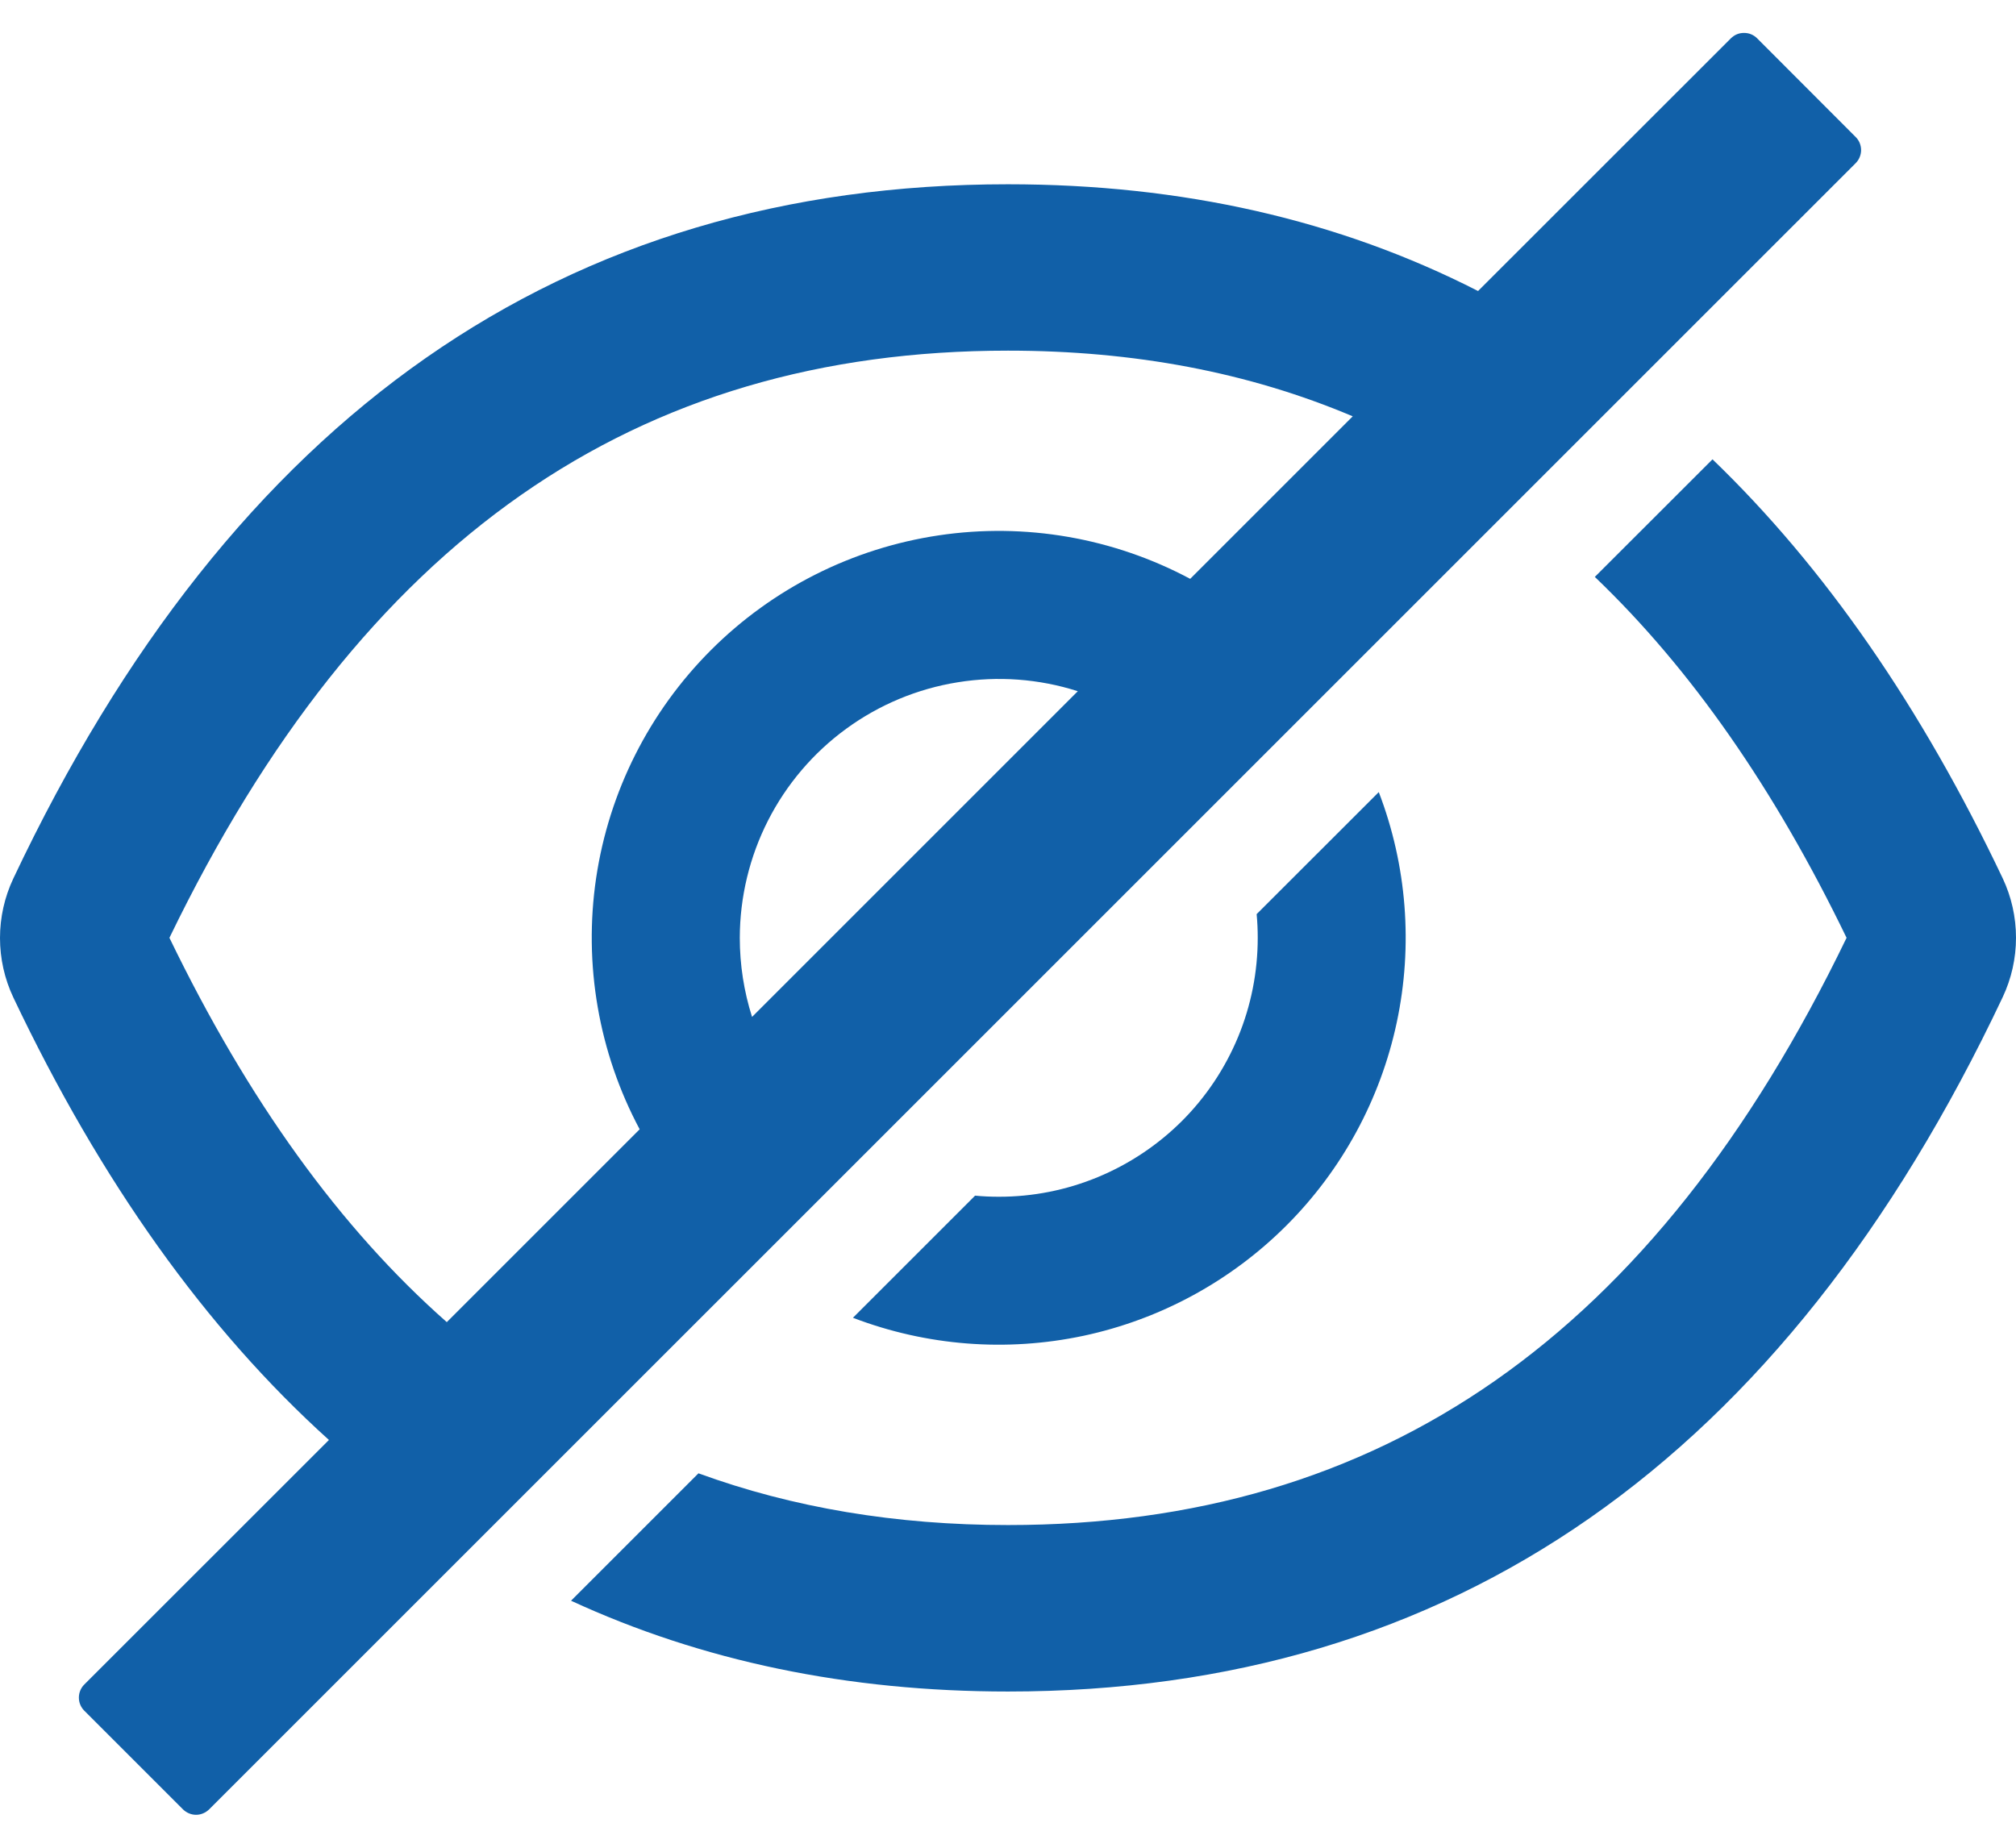 <svg width="24" height="22" viewBox="0 0 24 22" fill="none" xmlns="http://www.w3.org/2000/svg">
<path d="M23.841 10.456C22.873 8.418 21.722 6.755 20.387 5.469L18.986 6.869C20.128 7.961 21.123 9.388 21.983 11.166C19.693 15.906 16.442 18.158 12 18.158C10.666 18.158 9.438 17.952 8.315 17.542L6.798 19.059C8.358 19.779 10.092 20.14 12 20.14C17.29 20.14 21.237 17.384 23.841 11.874C23.946 11.652 24 11.41 24 11.165C24 10.92 23.946 10.678 23.841 10.456ZM22.091 1.631L20.918 0.456C20.898 0.436 20.873 0.419 20.846 0.408C20.82 0.397 20.791 0.392 20.762 0.392C20.733 0.392 20.704 0.397 20.678 0.408C20.651 0.419 20.627 0.436 20.606 0.456L17.596 3.465C15.936 2.617 14.071 2.194 12 2.194C6.71 2.194 2.763 4.949 0.159 10.459C0.054 10.681 0 10.923 0 11.168C0 11.413 0.054 11.655 0.159 11.877C1.199 14.068 2.452 15.824 3.916 17.145L1.003 20.057C0.962 20.098 0.939 20.154 0.939 20.213C0.939 20.271 0.962 20.327 1.003 20.368L2.178 21.543C2.22 21.584 2.276 21.608 2.334 21.608C2.392 21.608 2.448 21.584 2.49 21.543L22.091 1.943C22.112 1.922 22.128 1.898 22.139 1.871C22.15 1.844 22.156 1.816 22.156 1.787C22.156 1.758 22.15 1.729 22.139 1.702C22.128 1.676 22.112 1.651 22.091 1.631ZM2.017 11.166C4.31 6.427 7.56 4.175 12 4.175C13.501 4.175 14.866 4.433 16.104 4.957L14.169 6.892C13.253 6.403 12.204 6.221 11.177 6.374C10.149 6.527 9.198 7.006 8.464 7.74C7.729 8.475 7.25 9.426 7.097 10.453C6.945 11.48 7.126 12.53 7.615 13.446L5.319 15.742C4.048 14.621 2.953 13.101 2.017 11.166ZM8.807 11.166C8.808 10.681 8.923 10.203 9.143 9.77C9.363 9.338 9.682 8.963 10.074 8.677C10.466 8.391 10.92 8.201 11.399 8.124C11.878 8.046 12.369 8.082 12.831 8.23L8.953 12.108C8.856 11.803 8.807 11.486 8.807 11.166Z" fill="#1160A8"/>
<path d="M11.89 14.249C11.795 14.249 11.701 14.245 11.608 14.236L10.154 15.69C11.029 16.025 11.981 16.099 12.897 15.905C13.813 15.71 14.653 15.253 15.315 14.591C15.977 13.929 16.433 13.089 16.628 12.174C16.823 11.258 16.749 10.305 16.414 9.431L14.96 10.884C14.969 10.977 14.973 11.071 14.973 11.167C14.973 11.572 14.894 11.973 14.739 12.347C14.584 12.721 14.357 13.061 14.071 13.347C13.784 13.633 13.444 13.86 13.07 14.015C12.696 14.17 12.295 14.25 11.89 14.249Z" fill="#1160A8"/>
</svg>
